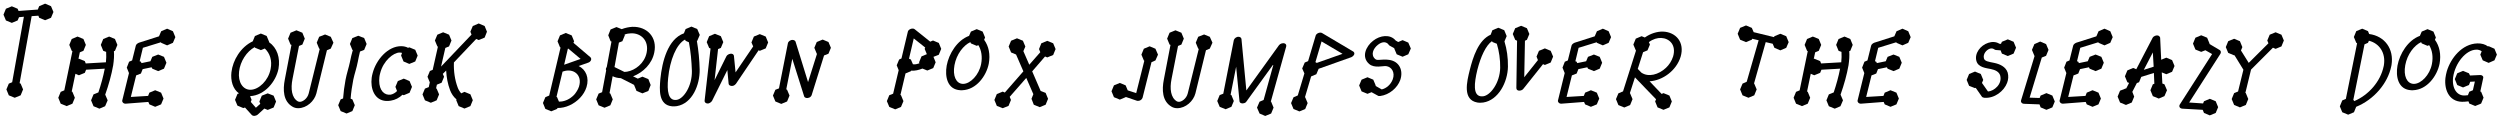 <?xml version="1.0" encoding="UTF-8"?>
<svg xmlns="http://www.w3.org/2000/svg" xmlns:xlink="http://www.w3.org/1999/xlink" width="842px" height="40px" viewBox="0 0 842 40" version="1.1">
<g id="surface1">
<path style=" stroke:none;fill-rule:nonzero;fill:rgb(0%,0%,0%);fill-opacity:1;" d="M 7.773 30.117 L 6.953 28.164 L 6.602 28.008 L 10.66 5.441 L 12.926 5.285 L 13.199 5.988 L 15.191 6.809 L 17.18 5.988 L 18 4.039 L 17.18 2.086 L 15.191 1.227 L 13.199 2.086 L 12.73 3.219 L 6.25 3.688 L 5.938 2.945 L 3.984 2.125 L 1.996 2.945 L 1.176 4.934 L 1.996 6.887 L 3.984 7.707 L 5.938 6.887 L 6.406 5.793 L 8.047 5.637 L 4.102 27.695 L 2.969 28.164 L 2.152 30.117 L 2.969 32.105 L 4.961 32.926 L 6.953 32.105 Z M 7.773 30.117 "/>
<path style=" stroke:none;fill-rule:nonzero;fill:rgb(0%,0%,0%);fill-opacity:1;" d="M 39.539 15.125 L 38.719 13.133 L 36.766 12.312 L 34.773 13.133 L 33.953 15.125 L 34.773 17.117 L 35.75 17.469 C 35.828 18.598 35.789 19.809 35.672 20.98 L 28.879 21.371 L 28.566 20.59 L 26.578 19.77 L 26.422 19.848 L 26.887 17.621 L 28.098 17.117 L 28.918 15.125 L 28.098 13.133 L 26.109 12.312 L 24.156 13.133 L 23.336 15.125 L 24.156 17.117 L 24.391 17.234 L 21.656 30.43 L 20.445 30.934 L 19.629 32.926 L 20.445 34.918 L 22.438 35.738 L 24.391 34.918 L 25.211 32.926 L 24.391 30.934 L 24.156 30.816 L 25.406 24.844 L 26.578 25.352 L 28.566 24.531 L 28.996 23.48 L 35.281 23.129 C 34.773 25.781 34.031 28.438 33.137 31.129 L 31.496 31.793 L 30.676 33.785 L 31.496 35.777 L 33.484 36.598 L 35.398 35.777 L 36.258 33.785 L 35.438 31.871 C 36.609 28.555 37.547 25.234 38.133 21.918 L 38.133 21.879 C 38.367 20.316 38.484 18.715 38.367 17.234 L 38.719 17.117 Z M 39.539 15.125 "/>
<path style=" stroke:none;fill-rule:nonzero;fill:rgb(0%,0%,0%);fill-opacity:1;" d="M 56.051 21.137 L 55.23 19.145 L 53.277 18.363 L 51.289 19.145 L 50.664 20.629 L 47.656 21.254 L 47.461 20.785 L 47.031 20.629 L 48.125 16.102 L 54.215 14.227 L 54.293 14.422 L 56.285 15.281 L 58.238 14.422 L 59.059 12.508 L 58.238 10.52 L 56.285 9.66 L 54.293 10.52 L 53.551 12.234 L 46.797 14.383 C 46.328 14.578 45.863 14.93 45.746 15.359 L 44.496 20.355 L 43.48 20.785 L 42.699 22.777 L 43.441 24.609 L 41.176 33.824 C 41.059 34.332 41.527 34.957 42.348 34.918 L 49.961 34.332 L 50.312 35.152 L 52.266 35.973 L 54.254 35.152 L 55.074 33.199 L 54.254 31.207 L 52.266 30.391 L 50.312 31.207 L 49.883 32.301 L 44.066 32.652 L 45.863 25.391 L 47.461 24.766 L 48.047 23.285 L 51.055 22.66 L 51.289 23.129 L 53.277 23.949 L 55.23 23.129 Z M 56.051 21.137 "/>
<path style=" stroke:none;fill-rule:nonzero;fill:rgb(0%,0%,0%);fill-opacity:1;" d="M 92.977 34.215 L 92.156 32.223 L 90.164 31.441 L 88.172 32.223 L 87.352 34.215 L 87.664 34.957 L 86.184 36.285 L 84.465 34.332 L 84.738 33.629 L 84.23 32.379 C 89.188 32.105 92.938 27.461 93.793 23.168 C 94.457 19.457 93.328 16.102 90.594 14.188 L 90.633 14.07 L 89.812 12.117 L 87.859 11.297 L 85.871 12.117 L 85.129 13.914 C 81.027 15.867 78.414 20.277 77.945 24.336 C 77.633 27.109 78.375 29.961 80.48 31.441 L 79.977 31.637 L 79.156 33.629 L 79.977 35.582 L 81.965 36.402 L 82.512 36.207 L 84.777 38.703 C 85.246 39.211 86.262 39.055 86.77 38.625 L 89.031 36.559 L 90.164 37.027 L 92.156 36.207 Z M 85.793 15.867 L 85.871 16.062 L 87.859 16.883 L 89.188 16.336 C 90.906 17.934 91.727 20.395 91.141 23.246 C 90.398 27.148 87.156 30.195 84.387 30.234 C 81.848 30.273 80.094 27.734 80.52 24.102 C 80.91 20.629 83.098 17.312 85.793 15.867 Z M 85.793 15.867 "/>
<path style=" stroke:none;fill-rule:nonzero;fill:rgb(0%,0%,0%);fill-opacity:1;" d="M 112.297 14.383 L 111.398 12.391 L 109.484 11.609 L 107.496 12.391 L 106.676 14.383 L 107.496 16.375 L 107.691 16.453 L 103.98 31.441 C 103.512 33.316 101.875 34.293 101.016 34.293 C 100.781 34.293 100.547 34.254 100.312 34.137 C 98.242 32.926 97.852 29.922 98.516 26.602 C 98.516 26.562 99.922 19.418 100.703 15.477 L 101.836 15.008 L 102.652 13.016 L 101.836 11.023 L 99.844 10.207 L 97.852 11.023 L 97.031 13.016 L 97.852 15.008 L 98.164 15.125 C 97.422 18.949 95.938 26.68 95.938 26.719 C 95.238 30.234 95.355 34.098 98.516 35.934 C 99.062 36.285 99.766 36.441 100.43 36.441 C 103.277 36.441 105.895 34.059 106.559 31.441 L 110.109 16.922 L 111.398 16.375 Z M 112.297 14.383 "/>
<path style=" stroke:none;fill-rule:nonzero;fill:rgb(0%,0%,0%);fill-opacity:1;" d="M 123.477 14.812 L 122.656 12.82 L 120.664 12.039 L 118.676 12.82 L 117.855 14.812 L 118.676 16.805 L 118.832 16.844 C 118.441 18.168 118.129 19.535 117.855 20.902 C 117.465 22.777 116.762 24.805 116.371 26.914 C 115.98 28.984 115.707 31.09 115.551 33.16 L 114.73 33.473 L 113.91 35.426 L 114.73 37.414 L 116.723 38.234 L 118.676 37.414 L 119.496 35.426 L 118.676 33.473 L 118.09 33.238 C 118.246 31.129 118.559 28.984 118.988 26.836 C 119.379 24.922 120.117 22.895 120.508 20.785 C 120.703 19.652 120.977 18.52 121.25 17.352 L 122.656 16.805 Z M 123.477 14.812 "/>
<path style=" stroke:none;fill-rule:nonzero;fill:rgb(0%,0%,0%);fill-opacity:1;" d="M 138.758 29.258 L 137.938 27.305 L 135.988 26.484 L 133.996 27.305 L 133.176 29.258 L 133.723 30.66 C 133.137 31.285 132.355 31.715 131.613 31.871 C 129.469 32.184 127.711 30.508 127.711 27.148 C 127.711 26.406 127.789 25.547 128.023 24.727 C 129.078 20.395 132.59 17.699 134.543 17.699 C 134.855 17.699 135.168 17.738 135.402 17.816 L 135.09 18.715 L 135.91 20.707 L 137.859 21.527 L 139.852 20.707 L 140.672 18.715 L 139.852 16.766 L 137.859 15.945 L 137.43 16.102 C 136.809 15.75 135.988 15.555 135.129 15.555 C 130.676 15.516 126.656 20.082 125.484 24.727 C 125.211 25.703 125.094 26.68 125.094 27.578 C 125.094 31.207 127.086 34.684 131.613 33.902 C 133.137 33.668 134.504 32.926 135.559 31.91 L 135.988 32.066 L 137.938 31.246 Z M 138.758 29.258 "/>
<path style=" stroke:none;fill-rule:nonzero;fill:rgb(0%,0%,0%);fill-opacity:1;" d="M 159.242 33.746 L 158.422 31.754 L 156.434 30.934 L 155.34 31.441 C 154.832 30.855 154.402 30.195 154.129 29.414 C 153.191 26.875 152.762 23.988 152.879 21.02 L 160.375 13.133 L 161.234 13.484 L 163.227 12.664 L 164.008 10.676 L 163.227 8.762 L 161.234 7.902 L 159.242 8.762 L 158.422 10.676 L 158.812 11.648 L 148.547 22.426 L 149.992 16.141 L 151.238 15.633 L 152.059 13.641 L 151.238 11.688 L 149.25 10.871 L 147.297 11.688 L 146.477 13.641 L 147.297 15.633 L 147.492 15.711 L 145.734 23.52 L 144.797 23.91 L 143.98 25.859 L 144.758 27.734 L 144.41 29.336 L 143.121 29.844 L 142.301 31.793 L 143.121 33.785 L 145.109 34.605 L 147.062 33.785 L 147.883 31.793 L 147.062 29.844 L 146.867 29.766 L 147.141 28.516 L 148.742 27.852 L 149.562 25.859 L 149.133 24.883 L 150.266 23.754 C 150.383 26.094 150.812 28.32 151.59 30.391 C 152.059 31.598 152.762 32.652 153.738 33.473 L 153.66 33.746 L 154.48 35.738 L 156.434 36.559 L 158.422 35.738 Z M 159.242 33.746 "/>
<path style=" stroke:none;fill-rule:nonzero;fill:rgb(0%,0%,0%);fill-opacity:1;" d="M 194.887 22.23 L 198.125 21.098 C 199.023 20.785 199.414 19.848 198.867 19.301 L 193.129 14.422 L 193.363 13.914 L 192.543 11.922 L 190.551 11.102 L 188.602 11.922 L 187.781 13.914 L 188.602 15.906 L 188.797 15.984 L 184.969 32.184 L 183.68 32.73 L 182.863 34.684 L 183.68 36.676 L 185.672 37.492 L 187.625 36.676 L 187.781 36.363 C 190.473 36.441 193.363 35.074 195.355 32.965 C 196.328 31.949 197.109 30.699 197.539 29.336 C 198.516 26.172 197.344 23.441 194.887 22.23 Z M 190.004 21.801 L 191.254 16.414 L 191.41 16.375 L 195.551 19.848 Z M 189.461 24.141 C 189.535 24.141 189.574 24.102 189.652 24.066 C 193.09 22.855 196.25 25.195 195.004 29.18 C 194.652 30.234 194.027 31.168 193.363 31.949 C 191.879 33.473 189.965 34.293 188.25 34.215 L 187.625 32.73 L 187.43 32.613 Z M 189.461 24.141 "/>
<path style=" stroke:none;fill-rule:nonzero;fill:rgb(0%,0%,0%);fill-opacity:1;" d="M 206.965 22.582 L 208.449 14.344 L 209.621 13.875 L 210.441 11.883 L 210.363 11.648 C 211.105 11.336 211.809 11.258 212.547 11.219 C 215.828 11.102 218.641 13.602 217.781 17.777 C 217.039 21.371 213.914 23.676 211.184 24.141 C 210.871 24.18 210.598 24.219 210.285 24.219 Z M 219.145 28.633 L 218.367 26.641 L 216.375 25.82 L 214.812 26.484 L 213.211 25.703 C 216.609 24.414 219.613 21.449 220.355 17.699 C 221.449 12.586 217.977 8.879 212.977 9.035 C 211.809 9.113 210.598 9.348 209.387 9.816 L 207.629 9.113 L 205.637 9.934 L 204.859 11.883 L 205.637 13.875 L 205.949 13.992 L 204.352 22.582 C 204.078 22.895 203.961 23.363 204.156 23.715 L 202.789 31.051 L 201.617 31.52 L 200.797 33.473 L 201.617 35.465 L 203.609 36.285 L 205.562 35.465 L 206.379 33.473 L 205.562 31.52 L 205.289 31.363 L 206.34 25.664 C 207.16 26.094 208.098 26.289 209.113 26.328 L 213.562 28.594 L 213.562 28.633 L 214.383 30.625 L 216.375 31.441 L 218.367 30.625 Z M 219.145 28.633 "/>
<path style=" stroke:none;fill-rule:nonzero;fill:rgb(0%,0%,0%);fill-opacity:1;" d="M 235.688 11.766 L 234.828 9.777 L 232.875 8.957 L 230.926 9.777 L 230.34 11.219 C 224.91 13.172 223 20.746 222.414 26.602 C 222.102 30.117 221.672 35.426 226.434 35.816 C 226.941 35.855 227.449 35.816 227.996 35.738 C 233.188 34.84 235.727 28.555 235.648 23.441 C 235.57 20.16 235.258 16.922 234.711 13.797 L 234.828 13.758 Z M 230.73 13.328 L 230.926 13.758 L 232.016 14.227 C 232.641 17.352 232.914 20.59 233.031 23.91 C 233.109 29.023 230.262 33.238 227.957 33.629 C 225.027 34.098 224.598 30.66 225.027 26.328 C 225.613 20.238 227.801 14.852 230.73 13.328 Z M 230.73 13.328 "/>
<path style=" stroke:none;fill-rule:nonzero;fill:rgb(0%,0%,0%);fill-opacity:1;" d="M 258.711 14.305 L 257.891 12.312 L 255.898 11.492 L 253.906 12.312 L 253.086 14.305 L 253.672 15.633 L 247.738 24.375 L 247.191 18.871 C 247.035 17.582 245.086 18.09 244.656 18.949 L 240.672 26.992 L 241.844 16.531 L 242.781 16.141 L 243.602 14.188 L 242.781 12.195 L 240.789 11.375 L 238.84 12.195 L 238.02 14.188 L 238.84 16.141 L 239.309 16.336 L 237.316 33.863 C 237.238 34.488 237.824 34.957 238.605 34.84 C 239.113 34.723 239.578 34.332 239.812 33.98 L 244.969 23.598 L 245.398 28.164 C 245.438 28.75 246.176 29.102 246.918 28.906 C 247.309 28.75 247.621 28.555 247.855 28.242 L 255.508 16.922 L 255.898 17.117 L 257.891 16.297 Z M 258.711 14.305 "/>
<path style=" stroke:none;fill-rule:nonzero;fill:rgb(0%,0%,0%);fill-opacity:1;" d="M 279.848 16.102 L 279.027 14.148 L 277.074 13.328 L 275.086 14.148 L 274.266 16.102 L 275.086 18.09 L 275.164 18.129 L 272.156 27.656 L 267.941 14.031 C 267.824 13.719 267.434 13.445 266.965 13.445 C 266.223 13.406 265.48 13.953 265.363 14.578 L 262.359 29.766 L 261.148 30.234 L 260.328 32.184 L 261.148 34.176 L 263.137 34.996 L 265.09 34.176 L 265.91 32.184 L 265.09 30.234 L 264.816 30.078 L 266.848 19.809 L 270.828 32.418 C 270.984 32.965 271.766 33.199 272.508 32.887 C 272.938 32.73 273.25 32.379 273.367 32.027 L 277.543 18.676 L 279.027 18.09 Z M 279.848 16.102 "/>
<path style=" stroke:none;fill-rule:nonzero;fill:rgb(0%,0%,0%);fill-opacity:1;" d="M 315.129 20.98 L 314.391 19.145 L 316.184 18.441 L 317.004 16.453 L 316.184 14.461 L 314.234 13.641 L 313.297 14.031 L 308.027 9.816 C 307.91 9.699 307.637 9.621 307.402 9.621 C 306.66 9.582 305.879 10.09 305.762 10.676 L 303.613 19.691 L 302.832 20.043 L 302.012 21.996 L 302.676 23.637 L 300.805 31.559 L 299.516 32.066 L 298.695 34.059 L 299.516 36.012 L 301.508 36.832 L 303.457 36.012 L 304.277 34.059 L 303.457 32.066 L 303.262 31.988 L 304.98 24.727 L 306.777 23.988 L 306.855 23.793 C 308.184 23.91 309.508 23.559 310.68 23.09 L 312.32 23.754 L 314.312 22.934 Z M 309.664 21.332 C 308.922 21.566 308.262 21.762 307.48 21.645 L 306.777 20.043 L 306.152 19.77 L 307.754 12.938 L 311.617 16.023 L 311.422 16.453 L 312.164 18.246 L 310.367 18.988 L 309.547 20.98 Z M 309.664 21.332 "/>
<path style=" stroke:none;fill-rule:nonzero;fill:rgb(0%,0%,0%);fill-opacity:1;" d="M 326.383 12.078 C 322.363 13.562 319.59 18.09 318.848 22.074 C 318.184 25.781 319.043 30.195 323.492 30.391 L 324.078 30.391 C 328.805 30.234 332.199 25.586 333.02 21.449 C 333.566 18.402 333.059 15.594 331.457 13.406 L 331.77 12.625 L 330.949 10.637 L 328.961 9.816 L 327.008 10.637 Z M 326.812 14.188 L 327.008 14.617 L 328.961 15.438 L 329.508 15.203 C 330.559 16.922 330.91 19.145 330.441 21.566 C 329.703 25.352 326.773 28.164 324.508 28.242 L 324.195 28.242 C 322.012 28.125 320.801 25.547 321.465 21.957 C 322.129 18.285 324.469 15.281 326.812 14.188 Z M 326.812 14.188 "/>
<path style=" stroke:none;fill-rule:nonzero;fill:rgb(0%,0%,0%);fill-opacity:1;" d="M 355.523 16.531 L 354.707 14.578 L 352.715 13.758 L 350.723 14.578 L 349.941 16.531 L 350.371 17.582 L 346.664 21.801 L 344.672 17.234 L 345.336 15.672 L 344.516 13.719 L 342.523 12.898 L 340.535 13.719 L 339.715 15.672 L 340.535 17.66 L 342.211 18.363 L 344.672 24.027 L 338.426 31.168 L 337.723 30.855 L 335.73 31.676 L 334.914 33.668 L 335.73 35.66 L 337.723 36.441 L 339.676 35.66 L 340.496 33.668 L 340.066 32.613 L 345.648 26.25 L 348.031 31.715 L 347.406 33.277 L 348.184 35.27 L 350.176 36.09 L 352.168 35.27 L 352.988 33.277 L 352.168 31.285 L 350.488 30.625 L 347.641 24.027 L 351.973 19.027 L 352.715 19.34 L 354.707 18.52 Z M 355.523 16.531 "/>
<path style=" stroke:none;fill-rule:nonzero;fill:rgb(0%,0%,0%);fill-opacity:1;" d="M 390.012 18.402 L 389.152 16.414 L 387.199 15.594 L 385.246 16.414 L 384.426 18.402 L 385.246 20.355 L 385.402 20.473 L 382.672 31.363 L 379.82 30.43 L 379.117 28.75 L 377.164 27.93 L 375.176 28.75 L 374.355 30.738 L 375.176 32.73 L 377.164 33.551 L 379.117 32.73 L 379.156 32.652 L 382.828 33.902 C 382.867 33.902 383.062 33.98 383.18 33.98 C 383.918 34.02 384.621 33.551 384.816 32.926 L 387.824 20.941 L 389.152 20.355 Z M 390.012 18.402 "/>
<path style=" stroke:none;fill-rule:nonzero;fill:rgb(0%,0%,0%);fill-opacity:1;" d="M 408.355 14.383 L 407.457 12.391 L 405.543 11.609 L 403.555 12.391 L 402.734 14.383 L 403.555 16.375 L 403.75 16.453 L 400.039 31.441 C 399.57 33.316 397.93 34.293 397.074 34.293 C 396.84 34.293 396.605 34.254 396.371 34.137 C 394.301 32.926 393.91 29.922 394.574 26.602 C 394.574 26.562 395.98 19.418 396.762 15.477 L 397.891 15.008 L 398.711 13.016 L 397.891 11.023 L 395.902 10.207 L 393.91 11.023 L 393.09 13.016 L 393.91 15.008 L 394.223 15.125 C 393.48 18.949 391.996 26.68 391.996 26.719 C 391.293 30.234 391.41 34.098 394.574 35.934 C 395.121 36.285 395.824 36.441 396.488 36.441 C 399.336 36.441 401.953 34.059 402.617 31.441 L 406.168 16.922 L 407.457 16.375 Z M 408.355 14.383 "/>
<path style=" stroke:none;fill-rule:nonzero;fill:rgb(0%,0%,0%);fill-opacity:1;" d="M 428.941 36.246 L 428.121 34.254 L 428.008 34.215 L 433.199 15.633 C 433.277 15.281 433.16 14.812 432.73 14.656 C 432.105 14.383 431.207 14.656 430.777 15.203 L 419.77 30.469 L 418.129 13.172 C 418.09 12.742 417.699 12.391 417.152 12.391 C 416.41 12.352 415.707 12.938 415.551 13.523 L 412 31.559 L 410.789 32.027 L 409.969 34.02 L 410.789 35.973 L 412.781 36.793 L 414.734 35.973 L 415.551 34.02 L 414.734 32.027 L 414.461 31.91 L 416.332 22.465 L 417.465 34.098 C 417.504 34.684 418.246 34.996 418.949 34.762 C 419.34 34.684 419.652 34.449 419.809 34.176 L 428.941 21.566 L 425.586 33.668 L 424.219 34.254 L 423.359 36.246 L 424.219 38.234 L 426.133 39.055 L 428.121 38.234 Z M 428.941 36.246 "/>
<path style=" stroke:none;fill-rule:nonzero;fill:rgb(0%,0%,0%);fill-opacity:1;" d="M 440.414 34.723 L 439.594 32.77 L 439.516 32.73 L 441.586 25.742 L 443.344 25 L 444.121 23.168 L 455.133 19.262 C 455.211 19.223 455.523 19.027 455.68 18.91 C 456.266 18.402 456.305 17.699 455.758 17.352 L 445.293 11.141 C 445.215 11.102 444.98 10.984 444.824 10.984 C 444.082 10.91 443.266 11.414 443.109 12.039 L 440.57 20.59 L 439.438 21.059 L 438.578 23.051 L 439.32 24.727 L 437.094 32.145 L 435.652 32.77 L 434.832 34.723 L 435.652 36.715 L 437.641 37.531 L 439.594 36.715 Z M 443.418 21.215 L 443.344 21.059 L 443.031 20.941 L 445.098 13.953 L 452.164 18.129 Z M 443.418 21.215 "/>
<path style=" stroke:none;fill-rule:nonzero;fill:rgb(0%,0%,0%);fill-opacity:1;" d="M 475.168 16.336 L 474.309 14.344 L 472.398 13.523 L 470.914 14.148 L 470.055 13.641 C 468.219 11.414 464.785 11.883 462.48 13.719 C 459.98 15.633 458.461 19.223 461.113 21.527 C 462.871 23.09 465.879 22.113 466.891 22.27 C 468.688 22.504 469.938 24.375 469.078 26.719 C 468.414 28.516 466.891 29.766 465.371 30.117 L 463.301 28.945 L 463.34 28.789 L 462.52 26.836 L 460.566 26.016 L 458.578 26.836 L 457.758 28.789 L 458.578 30.777 L 460.566 31.598 L 461.934 31.051 L 464.004 32.184 C 464.199 32.34 464.512 32.379 464.824 32.34 C 467.945 31.949 470.68 29.57 471.617 26.914 C 472.711 23.715 471.305 20.629 467.828 20.16 C 465.293 19.809 463.926 20.551 463.184 19.887 C 461.582 18.52 462.441 16.375 464.082 15.086 C 465.293 14.148 466.504 13.914 467.438 14.734 C 467.594 14.891 467.828 15.32 468.141 15.438 L 469.625 16.258 L 469.586 16.336 L 470.406 18.285 L 472.398 19.105 L 474.309 18.285 Z M 475.168 16.336 "/>
<path style=" stroke:none;fill-rule:nonzero;fill:rgb(0%,0%,0%);fill-opacity:1;" d="M 502.059 11.688 C 497.883 13.523 496.086 19.34 495.031 23.52 C 494.016 27.578 492.535 33.629 497.57 34.527 C 498.234 34.645 498.938 34.605 499.562 34.527 C 504.637 33.746 507.797 27.695 507.875 22.426 C 507.914 19.457 507.523 16.609 506.703 13.953 L 507.445 12.156 L 506.625 10.168 L 504.637 9.348 L 502.645 10.168 Z M 502.527 13.836 L 502.645 14.148 L 504.129 14.734 C 504.91 17.273 505.301 20.043 505.262 22.855 C 505.145 27.969 501.98 32.066 499.602 32.418 C 499.289 32.457 498.977 32.457 498.625 32.418 C 496.164 31.988 496.438 28.203 497.57 23.52 C 498.703 19.066 500.457 15.242 502.527 13.836 Z M 502.527 13.836 "/>
<path style=" stroke:none;fill-rule:nonzero;fill:rgb(0%,0%,0%);fill-opacity:1;" d="M 523.086 19.066 L 522.27 17.117 L 520.316 16.297 L 518.324 17.117 L 517.504 19.066 L 517.973 20.238 L 513.367 26.016 L 513.602 13.719 L 514.266 13.406 L 515.086 11.453 L 514.266 9.504 L 512.312 8.684 L 510.32 9.504 L 509.5 11.453 L 510.32 13.406 L 510.945 13.719 L 510.711 29.648 C 510.711 30.895 512.547 30.66 513.055 29.922 L 519.691 21.605 L 520.316 21.879 L 522.27 21.059 Z M 523.086 19.066 "/>
<path style=" stroke:none;fill-rule:nonzero;fill:rgb(0%,0%,0%);fill-opacity:1;" d="M 539.602 21.137 L 538.781 19.145 L 536.832 18.363 L 534.84 19.145 L 534.215 20.629 L 531.207 21.254 L 531.016 20.785 L 530.586 20.629 L 531.676 16.102 L 537.766 14.227 L 537.844 14.422 L 539.836 15.281 L 541.789 14.422 L 542.609 12.508 L 541.789 10.52 L 539.836 9.66 L 537.844 10.52 L 537.105 12.234 L 530.352 14.383 C 529.883 14.578 529.414 14.93 529.297 15.359 L 528.047 20.355 L 527.031 20.785 L 526.25 22.777 L 526.992 24.609 L 524.727 33.824 C 524.609 34.332 525.078 34.957 525.898 34.918 L 533.512 34.332 L 533.863 35.152 L 535.816 35.973 L 537.805 35.152 L 538.625 33.199 L 537.805 31.207 L 535.816 30.391 L 533.863 31.207 L 533.434 32.301 L 527.617 32.652 L 529.414 25.391 L 531.016 24.766 L 531.598 23.285 L 534.605 22.66 L 534.84 23.129 L 536.832 23.949 L 538.781 23.129 Z M 539.602 21.137 "/>
<path style=" stroke:none;fill-rule:nonzero;fill:rgb(0%,0%,0%);fill-opacity:1;" d="M 551.594 23.207 L 553.391 17.582 L 554.875 16.961 L 555.695 15.008 L 555.344 14.188 C 556.75 13.133 558.191 12.742 559.48 12.781 C 562.254 12.898 564.633 15.125 563.504 19.027 C 562.996 20.59 562.137 21.879 561.082 22.855 C 558.621 25.156 555.188 26.094 552.805 24.453 Z M 563.074 34.176 L 562.254 32.184 L 560.262 31.363 L 559.637 31.637 L 555.578 27.383 C 559.988 27.109 564.598 23.793 566.039 19.105 C 567.484 14.227 564.441 10.793 560.066 10.637 C 558.113 10.598 555.93 11.258 553.977 12.625 L 552.883 12.195 L 550.934 13.016 L 550.113 15.008 L 550.934 16.961 L 551.012 17 L 546.637 30.777 L 545.074 31.441 L 544.258 33.395 L 545.074 35.387 L 547.066 36.207 L 549.02 35.387 L 549.84 33.395 L 549.02 31.441 L 548.941 31.363 L 550.66 26.055 C 553.039 28.516 555.383 31.012 557.766 33.434 L 557.453 34.176 L 558.27 36.168 L 560.262 36.988 L 562.254 36.168 Z M 563.074 34.176 "/>
<path style=" stroke:none;fill-rule:nonzero;fill:rgb(0%,0%,0%);fill-opacity:1;" d="M 591.648 30.117 L 590.832 28.164 L 590.754 28.125 L 594.695 14.188 L 597.039 14.734 L 597.621 16.102 L 599.613 16.961 L 601.605 16.102 L 602.426 14.188 L 601.605 12.195 L 599.613 11.375 L 597.621 12.195 L 597.508 12.508 L 590.637 10.832 L 590.012 9.387 L 588.059 8.566 L 586.066 9.387 L 585.246 11.375 L 586.066 13.367 L 588.059 14.188 L 590.012 13.367 L 590.168 13.055 L 592.312 13.562 L 588.293 27.539 L 586.887 28.164 L 586.066 30.117 L 586.887 32.105 L 588.879 32.926 L 590.832 32.105 Z M 591.648 30.117 "/>
<path style=" stroke:none;fill-rule:nonzero;fill:rgb(0%,0%,0%);fill-opacity:1;" d="M 623.996 15.125 L 623.176 13.133 L 621.227 12.312 L 619.234 13.133 L 618.414 15.125 L 619.234 17.117 L 620.211 17.469 C 620.289 18.598 620.25 19.809 620.133 20.98 L 613.34 21.371 L 613.027 20.59 L 611.035 19.77 L 610.879 19.848 L 611.348 17.621 L 612.559 17.117 L 613.379 15.125 L 612.559 13.133 L 610.566 12.312 L 608.617 13.133 L 607.797 15.125 L 608.617 17.117 L 608.852 17.234 L 606.117 30.43 L 604.906 30.934 L 604.086 32.926 L 604.906 34.918 L 606.898 35.738 L 608.852 34.918 L 609.668 32.926 L 608.852 30.934 L 608.617 30.816 L 609.863 24.844 L 611.035 25.352 L 613.027 24.531 L 613.457 23.48 L 619.742 23.129 C 619.234 25.781 618.492 28.438 617.594 31.129 L 615.957 31.793 L 615.137 33.785 L 615.957 35.777 L 617.945 36.598 L 619.859 35.777 L 620.719 33.785 L 619.898 31.871 C 621.07 28.555 622.008 25.234 622.594 21.918 L 622.594 21.879 C 622.824 20.316 622.941 18.715 622.824 17.234 L 623.176 17.117 Z M 623.996 15.125 "/>
<path style=" stroke:none;fill-rule:nonzero;fill:rgb(0%,0%,0%);fill-opacity:1;" d="M 640.512 21.137 L 639.691 19.145 L 637.738 18.363 L 635.746 19.145 L 635.125 20.629 L 632.117 21.254 L 631.922 20.785 L 631.492 20.629 L 632.586 16.102 L 638.676 14.227 L 638.754 14.422 L 640.746 15.281 L 642.695 14.422 L 643.516 12.508 L 642.695 10.52 L 640.746 9.66 L 638.754 10.52 L 638.012 12.234 L 631.258 14.383 C 630.789 14.578 630.32 14.93 630.203 15.359 L 628.957 20.355 L 627.941 20.785 L 627.16 22.777 L 627.902 24.609 L 625.637 33.824 C 625.52 34.332 625.988 34.957 626.809 34.918 L 634.422 34.332 L 634.773 35.152 L 636.723 35.973 L 638.715 35.152 L 639.535 33.199 L 638.715 31.207 L 636.723 30.391 L 634.773 31.207 L 634.344 32.301 L 628.527 32.652 L 630.32 25.391 L 631.922 24.766 L 632.508 23.285 L 635.516 22.66 L 635.746 23.129 L 637.738 23.949 L 639.691 23.129 Z M 640.512 21.137 "/>
<path style=" stroke:none;fill-rule:nonzero;fill:rgb(0%,0%,0%);fill-opacity:1;" d="M 679 16.062 L 678.18 14.07 L 676.23 13.25 L 674.238 14.07 L 673.926 14.773 L 673.379 14.734 C 672.324 14.031 670.879 13.992 669.633 14.422 C 666.977 15.281 664.945 18.012 665.648 20.512 C 666.234 22.738 669.008 22.934 670.488 23.246 C 672.051 23.559 673.262 24.18 673.652 25.391 C 674.473 28.32 671.582 30.699 669.555 30.816 L 667.523 27.93 L 667.953 26.914 L 667.133 24.922 L 665.18 24.102 L 663.191 24.922 L 662.371 26.914 L 663.191 28.906 L 665.18 29.688 L 665.414 29.57 L 667.484 32.535 C 667.602 32.73 667.914 32.887 668.266 32.926 C 671.777 33.238 674.98 30.625 675.996 27.891 C 676.426 26.797 676.504 25.586 676.191 24.453 C 675.527 22.426 673.496 21.566 671.621 21.176 C 669.672 20.785 668.422 20.629 668.188 19.652 C 667.797 18.168 669.086 16.766 670.137 16.414 C 670.684 16.258 671.152 16.258 671.66 16.609 C 671.777 16.727 672.051 16.844 672.246 16.844 L 673.809 16.961 L 674.238 18.051 L 676.23 18.871 L 678.18 18.051 Z M 679 16.062 "/>
<path style=" stroke:none;fill-rule:nonzero;fill:rgb(0%,0%,0%);fill-opacity:1;" d="M 692.051 34.176 L 691.23 32.184 L 689.238 31.363 L 687.285 32.184 L 686.938 33.004 L 683.578 32.887 L 687.676 19.379 L 689.121 18.793 L 689.941 16.805 L 689.121 14.852 L 687.133 13.992 L 685.18 14.852 L 684.359 16.805 L 685.18 18.793 L 685.258 18.832 L 680.688 33.824 C 680.535 34.449 681 34.918 681.625 34.957 L 686.898 35.152 L 687.285 36.168 L 689.238 36.988 L 691.23 36.168 Z M 692.051 34.176 "/>
<path style=" stroke:none;fill-rule:nonzero;fill:rgb(0%,0%,0%);fill-opacity:1;" d="M 708.559 21.137 L 707.738 19.145 L 705.785 18.363 L 703.793 19.145 L 703.168 20.629 L 700.164 21.254 L 699.969 20.785 L 699.539 20.629 L 700.633 16.102 L 706.723 14.227 L 706.801 14.422 L 708.793 15.281 L 710.742 14.422 L 711.562 12.508 L 710.742 10.52 L 708.793 9.66 L 706.801 10.52 L 706.059 12.234 L 699.305 14.383 C 698.836 14.578 698.367 14.93 698.25 15.359 L 697 20.355 L 695.988 20.785 L 695.207 22.777 L 695.949 24.609 L 693.684 33.824 C 693.566 34.332 694.035 34.957 694.855 34.918 L 702.469 34.332 L 702.82 35.152 L 704.77 35.973 L 706.762 35.152 L 707.582 33.199 L 706.762 31.207 L 704.77 30.391 L 702.82 31.207 L 702.391 32.301 L 696.57 32.652 L 698.367 25.391 L 699.969 24.766 L 700.555 23.285 L 703.559 22.66 L 703.793 23.129 L 705.785 23.949 L 707.738 23.129 Z M 708.559 21.137 "/>
<path style=" stroke:none;fill-rule:nonzero;fill:rgb(0%,0%,0%);fill-opacity:1;" d="M 732.379 22.23 L 731.559 20.238 L 729.609 19.418 L 727.891 20.121 L 727.539 12.742 C 727.539 12.508 727.266 12.117 726.836 11.961 C 726.211 11.805 725.312 12.156 725 12.742 L 719.496 23.324 L 718.441 22.895 L 716.492 23.715 L 715.672 25.703 L 716.492 27.695 L 717.074 27.93 L 716.102 29.805 L 716.023 29.766 L 714.031 30.547 L 713.211 32.535 L 714.031 34.527 L 716.023 35.348 L 717.973 34.527 L 718.793 32.535 L 718.168 30.934 L 719.691 27.969 L 720.434 27.695 L 721.176 25.898 L 725.43 24.57 L 725.586 28.203 L 725.078 28.398 L 724.258 30.391 L 725.078 32.379 L 727.07 33.199 L 728.984 32.379 L 729.844 30.391 L 728.984 28.398 L 728.281 28.125 L 728.086 24.375 L 729.609 25 L 731.559 24.18 Z M 722.035 23.52 L 725.078 17.66 L 725.352 22.465 Z M 722.035 23.52 "/>
<path style=" stroke:none;fill-rule:nonzero;fill:rgb(0%,0%,0%);fill-opacity:1;" d="M 747.07 36.09 L 746.25 34.098 L 744.258 33.277 L 742.305 34.098 L 741.992 34.84 L 737.309 34.527 L 747.848 18.09 C 748.082 17.66 748.043 17.117 747.574 16.844 L 744.141 14.812 L 744.18 14.695 L 743.359 12.703 L 741.367 11.883 L 739.418 12.703 L 738.598 14.695 L 739.418 16.688 L 741.367 17.469 L 742.773 16.922 L 745.039 18.207 L 734.184 35.152 C 733.797 35.777 734.07 36.402 734.77 36.559 C 734.809 36.559 734.965 36.598 734.965 36.598 L 741.875 36.988 L 742.305 38.039 L 744.258 38.859 L 746.25 38.039 Z M 747.07 36.09 "/>
<path style=" stroke:none;fill-rule:nonzero;fill:rgb(0%,0%,0%);fill-opacity:1;" d="M 757.215 33.355 L 756.398 31.363 L 756.242 31.285 L 758.152 23.441 L 765.531 16.062 L 766.43 16.453 L 768.383 15.633 L 769.203 13.641 L 768.383 11.688 L 766.43 10.871 L 764.438 11.688 L 763.621 13.641 L 764.008 14.578 L 757.371 21.176 L 754.758 17 L 755.227 15.867 L 754.406 13.875 L 752.453 13.055 L 750.465 13.875 L 749.645 15.867 L 750.465 17.816 L 752.453 18.637 L 752.57 18.598 L 755.578 23.48 L 753.781 30.816 L 752.453 31.363 L 751.633 33.355 L 752.453 35.348 L 754.406 36.168 L 756.398 35.348 Z M 757.215 33.355 "/>
<path style=" stroke:none;fill-rule:nonzero;fill:rgb(0%,0%,0%);fill-opacity:1;" d="M 797.93 11.453 L 797.539 10.48 L 795.59 9.66 L 793.598 10.48 L 792.777 12.469 L 793.598 14.422 L 793.871 14.578 L 790.082 33.316 L 788.875 33.824 L 788.055 35.816 L 788.875 37.805 L 790.863 38.625 L 792.816 37.805 L 793.559 35.973 C 799.531 33.551 804.215 28.086 805.387 22.27 C 805.426 22.113 805.426 21.996 805.465 21.879 C 806.324 16.531 803.238 12.156 797.93 11.453 Z M 796.367 14.93 L 797.539 14.422 L 797.852 13.719 C 801.328 14.578 803.59 17.777 802.887 21.996 C 802.887 22.113 802.848 22.23 802.812 22.348 C 801.758 27.461 797.734 32.027 792.895 34.059 L 792.816 33.824 L 792.582 33.707 Z M 796.367 14.93 "/>
<path style=" stroke:none;fill-rule:nonzero;fill:rgb(0%,0%,0%);fill-opacity:1;" d="M 815.012 12.078 C 810.988 13.562 808.219 18.09 807.477 22.074 C 806.812 25.781 807.672 30.195 812.121 30.391 L 812.707 30.391 C 817.43 30.234 820.828 25.586 821.648 21.449 C 822.195 18.402 821.688 15.594 820.086 13.406 L 820.398 12.625 L 819.578 10.637 L 817.586 9.816 L 815.637 10.637 Z M 815.441 14.188 L 815.637 14.617 L 817.586 15.438 L 818.133 15.203 C 819.188 16.922 819.539 19.145 819.07 21.566 C 818.328 25.352 815.402 28.164 813.137 28.242 L 812.824 28.242 C 810.637 28.125 809.426 25.547 810.09 21.957 C 810.754 18.285 813.098 15.281 815.441 14.188 Z M 815.441 14.188 "/>
<path style=" stroke:none;fill-rule:nonzero;fill:rgb(0%,0%,0%);fill-opacity:1;" d="M 836.461 32.887 L 835.641 30.895 L 835.367 30.816 L 836.344 26.289 C 836.5 25.742 836.031 25.234 835.25 25.273 L 831.895 25.43 L 831.543 24.688 L 829.551 23.871 L 827.598 24.688 L 826.781 26.641 L 827.598 28.633 L 829.551 29.453 L 831.543 28.633 L 831.973 27.539 L 833.535 27.461 L 832.871 30.391 L 831.66 30.895 L 831.191 32.066 L 830.332 32.145 C 827.676 32.418 825.766 30 826.195 26.094 C 826.859 21.176 830.566 16.805 833.961 16.727 C 834.625 16.688 835.328 16.883 835.836 17.273 L 835.367 18.402 L 836.188 20.316 L 838.18 21.176 L 840.133 20.316 L 840.949 18.402 L 840.133 16.414 L 838.18 15.555 L 837.945 15.633 C 837.047 14.93 835.797 14.578 834.391 14.617 C 829.199 14.773 825.414 19.574 824.086 23.988 C 823.891 24.766 823.695 25.547 823.617 26.289 C 823.148 30.508 825.102 34.723 830.137 34.254 C 830.137 34.254 830.684 34.176 831.387 34.137 L 831.66 34.879 L 833.652 35.699 L 835.641 34.879 Z M 836.461 32.887 "/>
</g>
</svg>
